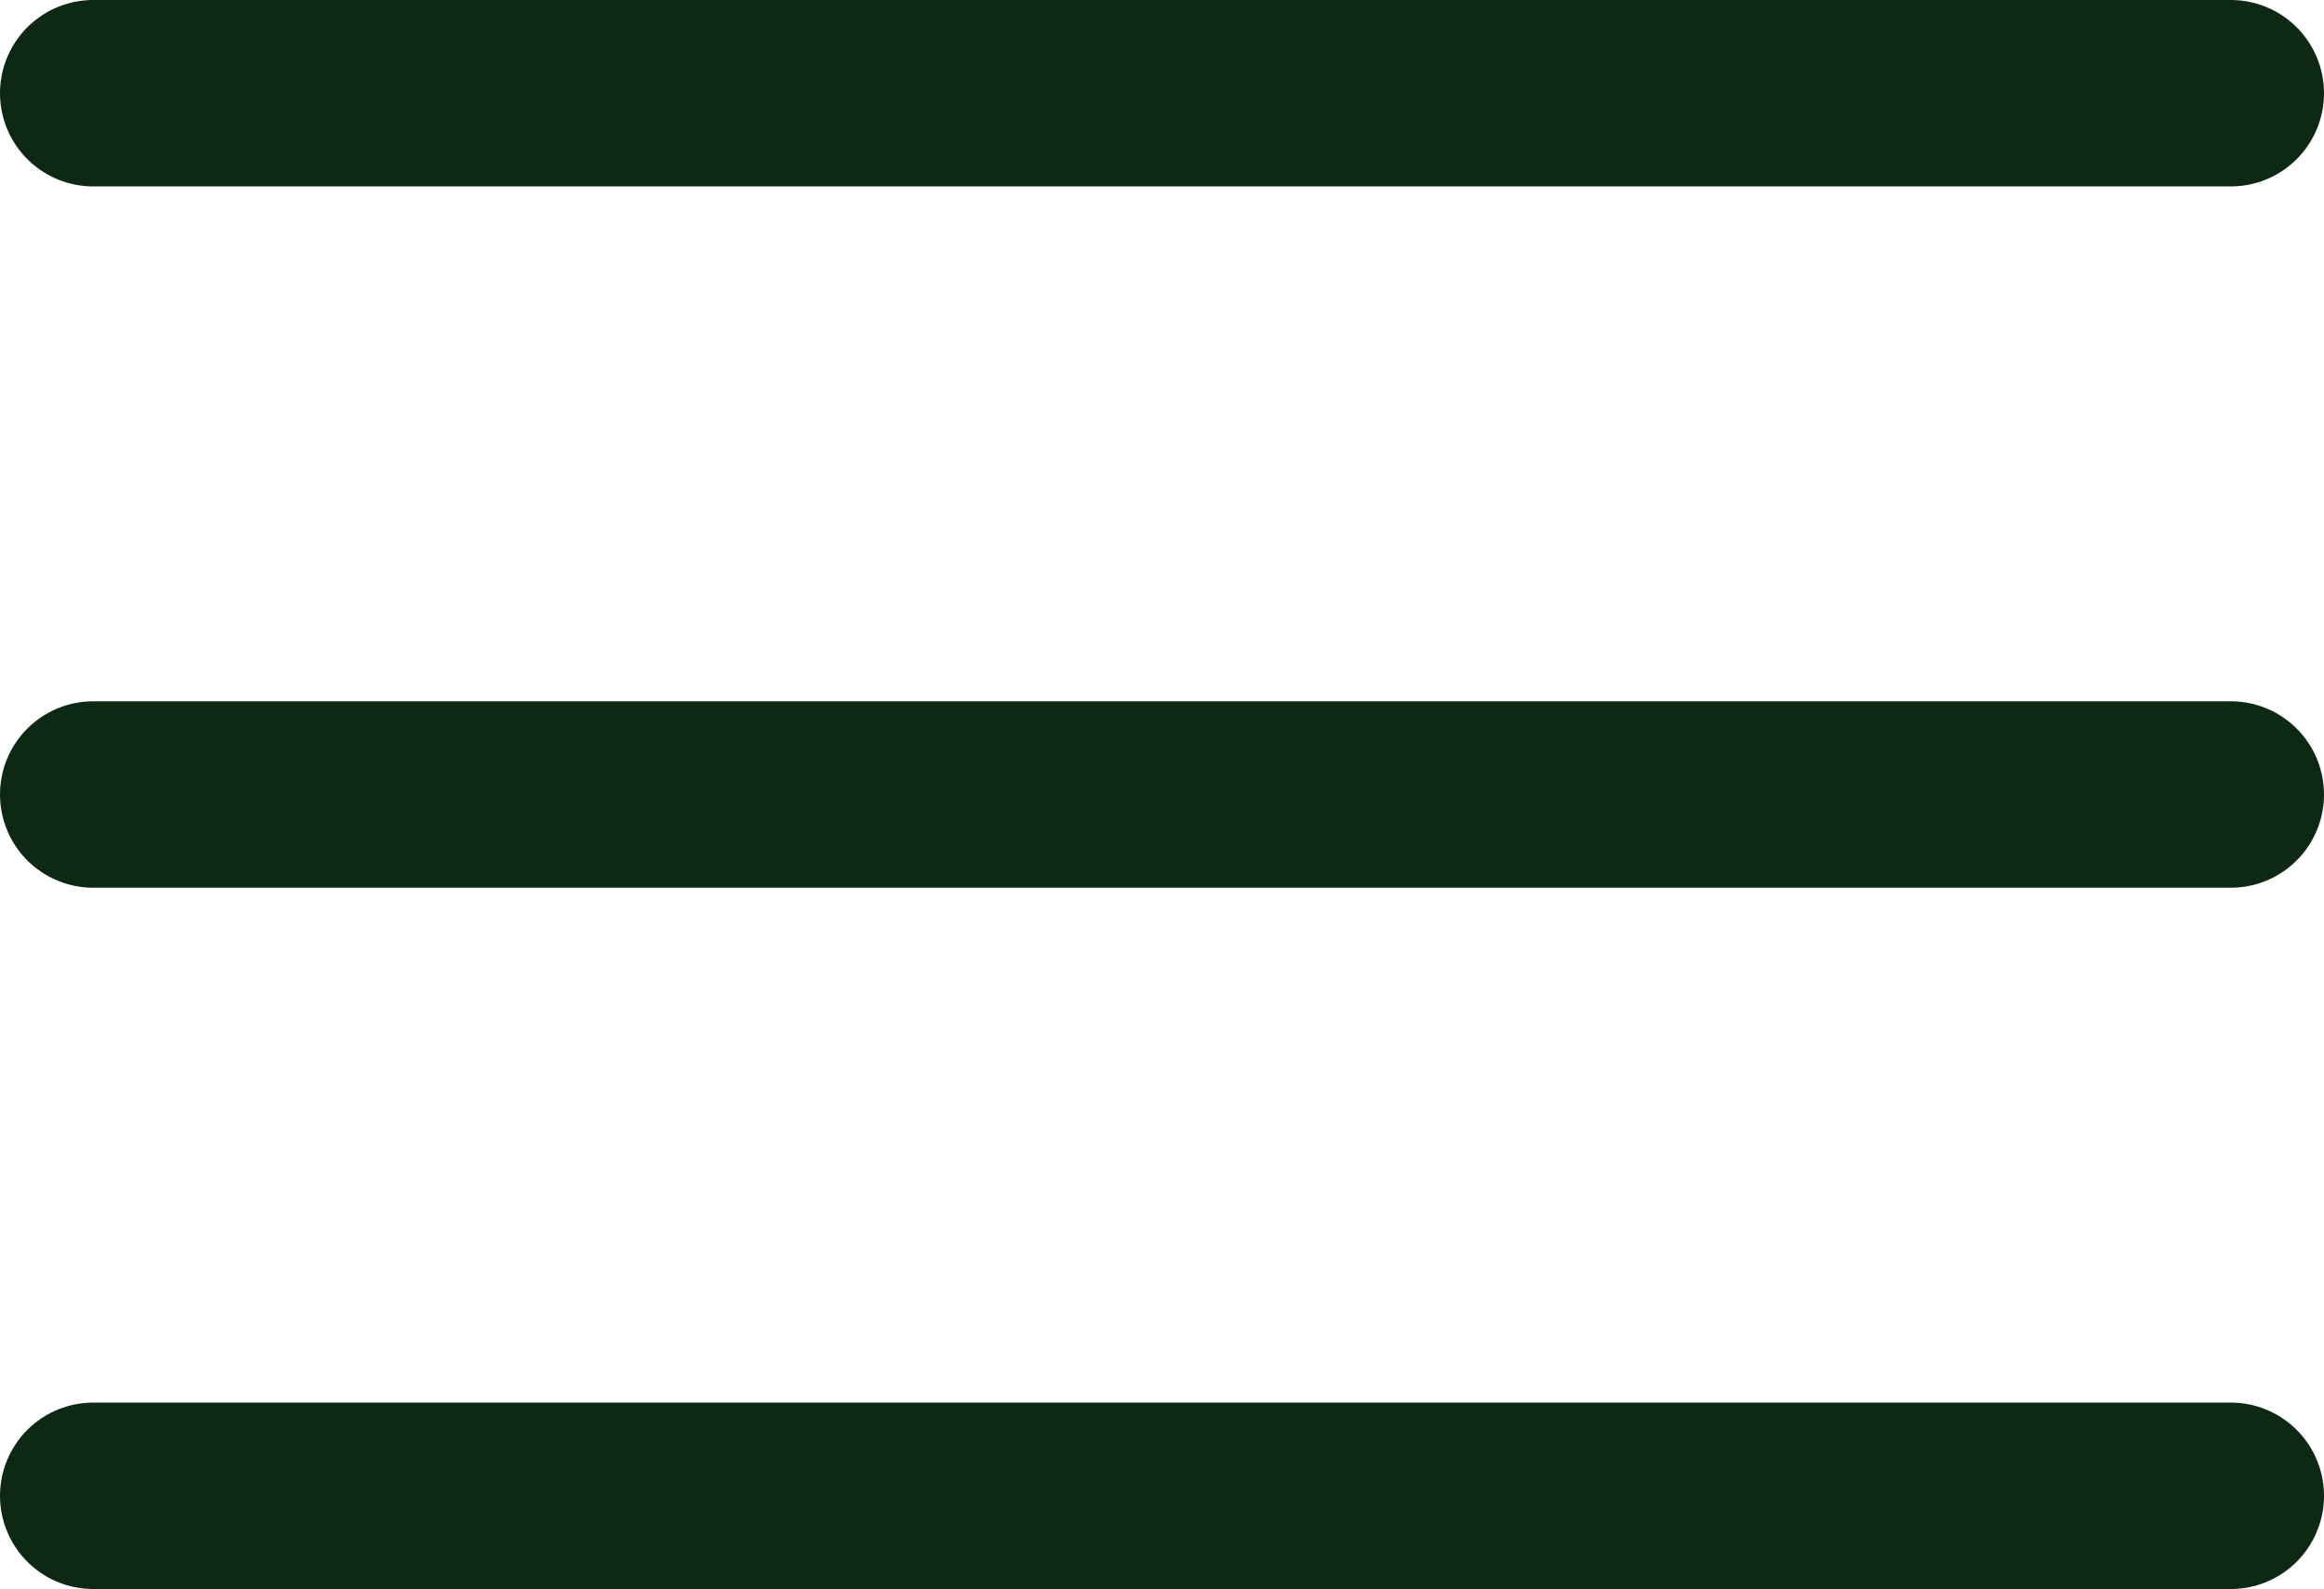 <svg xmlns="http://www.w3.org/2000/svg" width="49.877" height="34.096" viewBox="0 0 49.877 34.096">
  <g id="Group_3" data-name="Group 3" transform="translate(-30 -24.527)">
    <line id="Line_1" data-name="Line 1" x2="45.877" transform="translate(32 26.527)" fill="none" stroke="#0d2813" stroke-linecap="round" stroke-width="4"/>
    <line id="Line_2" data-name="Line 2" x2="45.877" transform="translate(32 41.575)" fill="none" stroke="#0d2813" stroke-linecap="round" stroke-width="4"/>
    <line id="Line_3" data-name="Line 3" x2="45.877" transform="translate(32 56.623)" fill="none" stroke="#0d2813" stroke-linecap="round" stroke-width="4"/>
  </g>
</svg>
